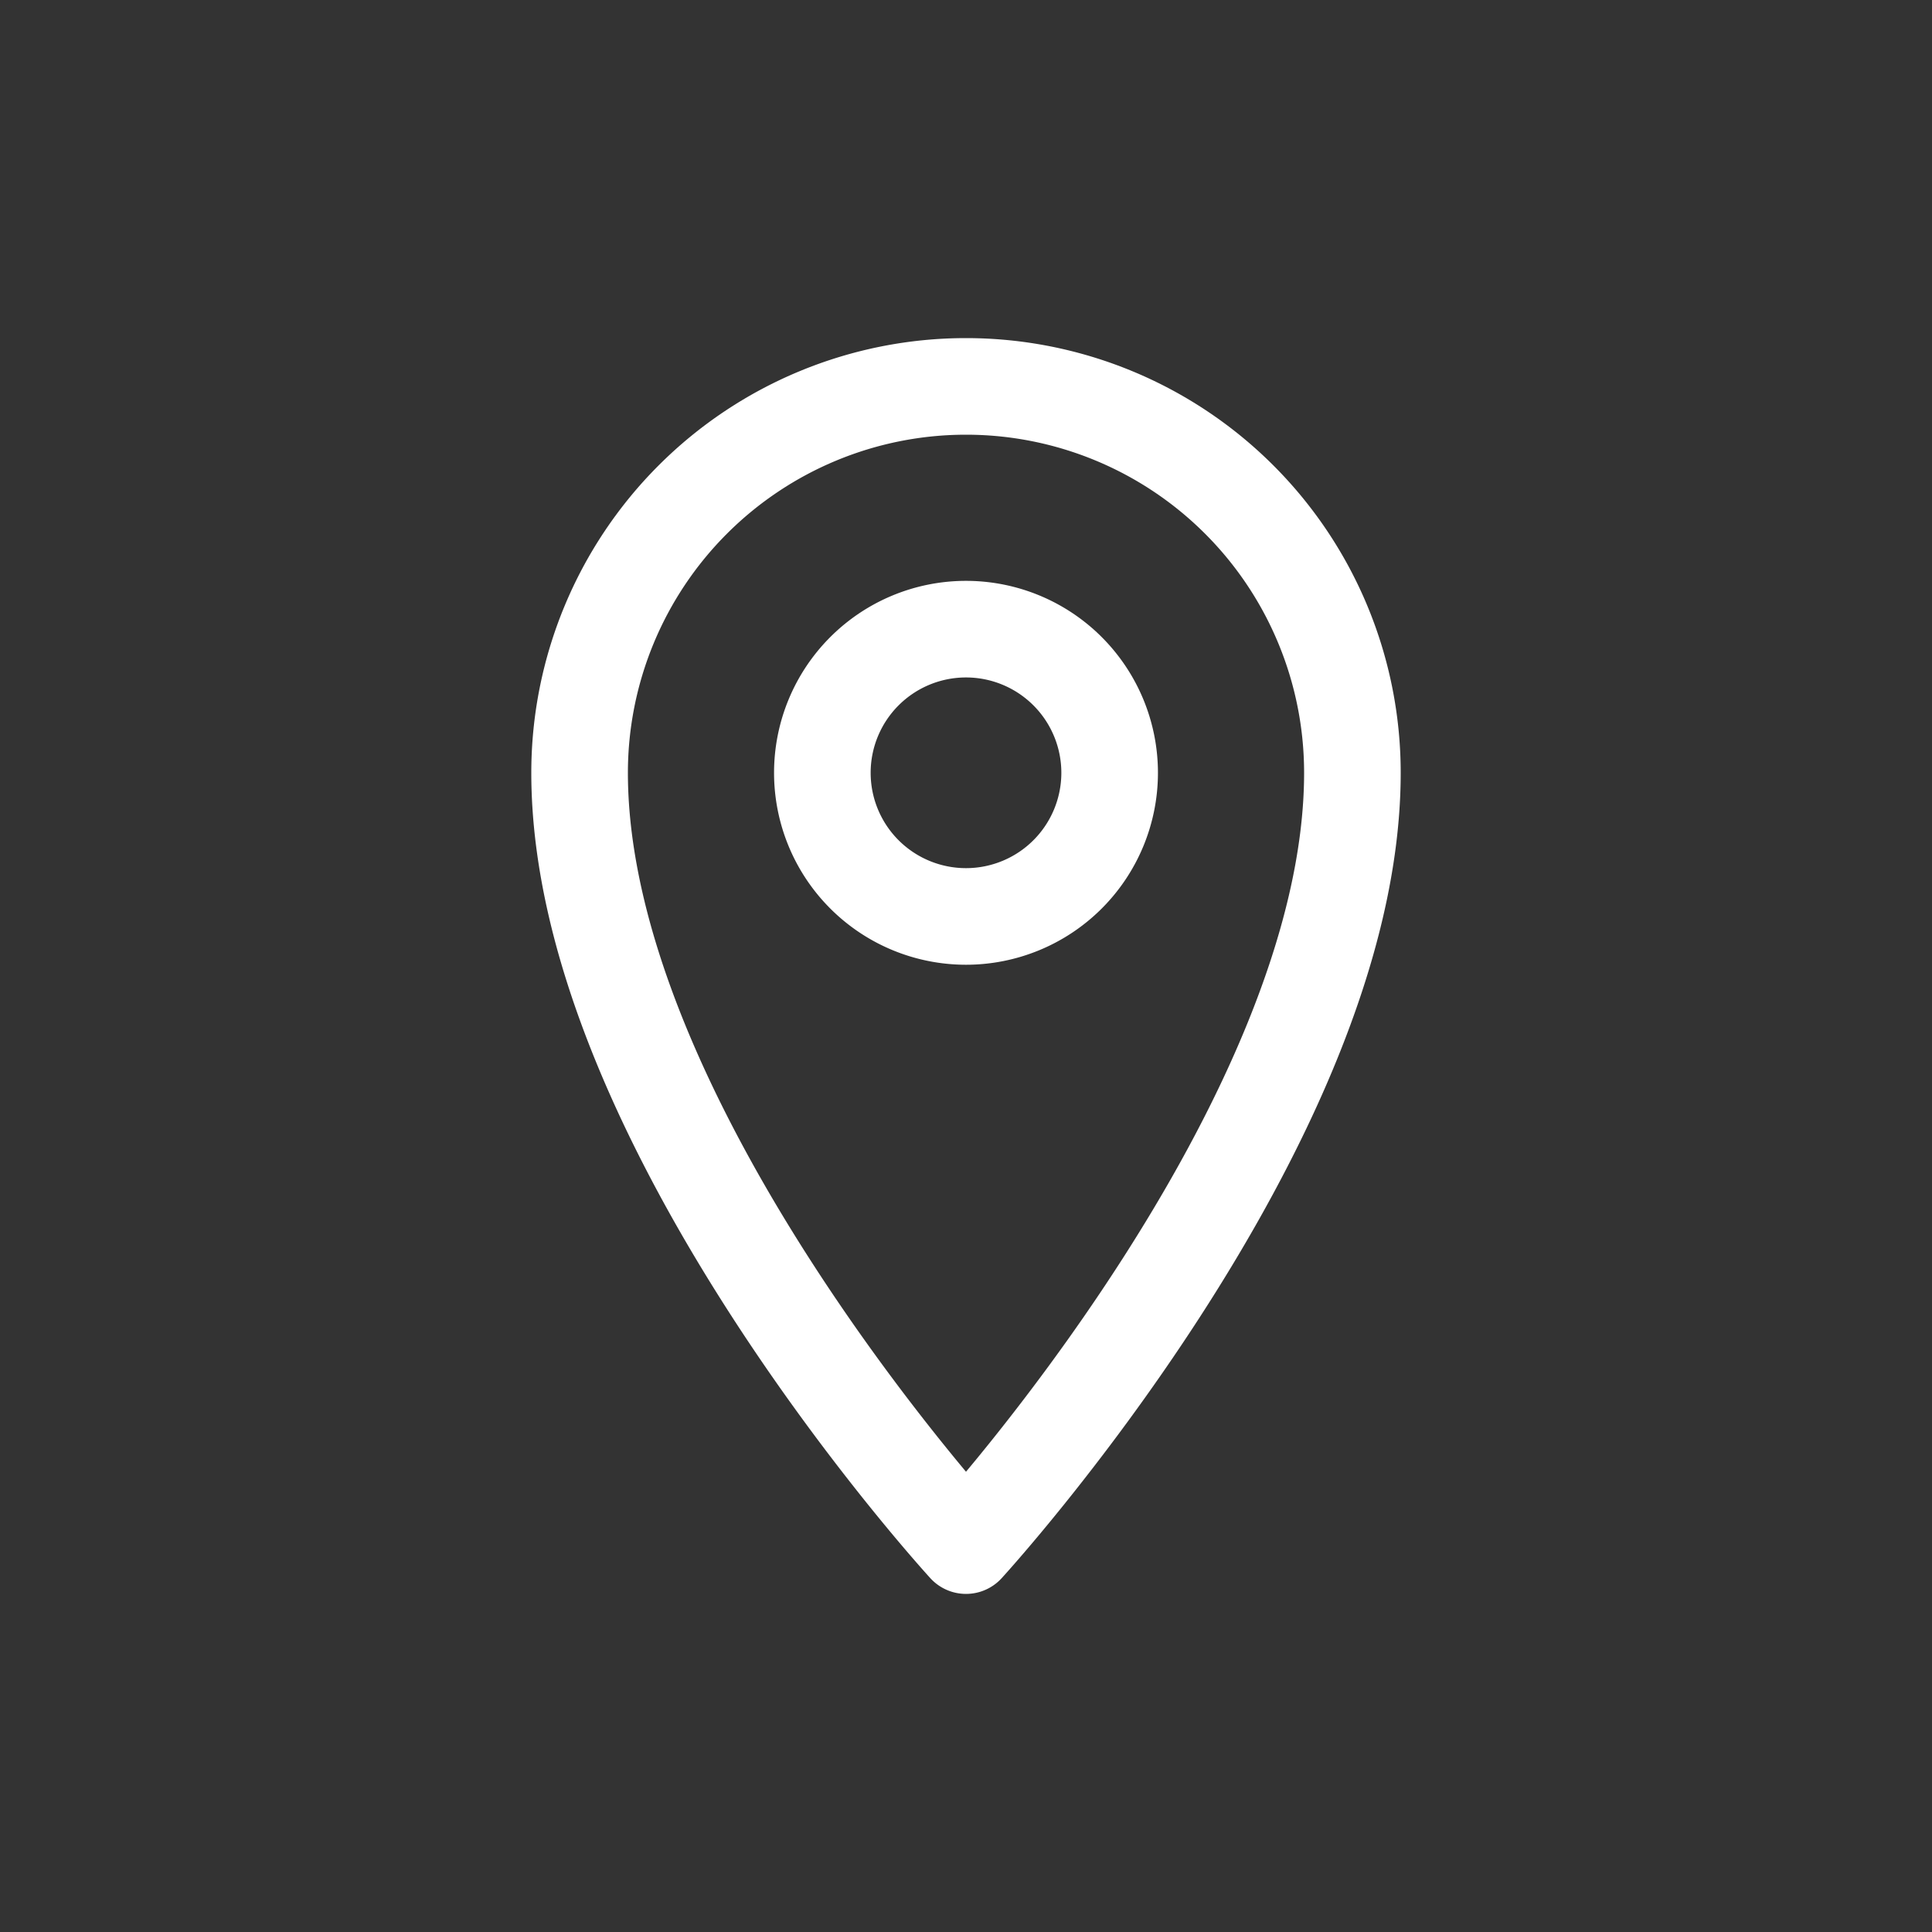 <svg xmlns="http://www.w3.org/2000/svg" width="20" height="20" viewBox="0 0 20 20">
  <rect x="0" y="0" width="20" height="20" fill="#333333" stroke="none"/>
  <g id="Group_501" data-name="Group 501" transform="translate(-504 -4292)">
    <rect id="Rectangle_77" data-name="Rectangle 77" width="20" height="20" transform="translate(504 4292)" fill="none"/>
    <g id="Group_498" data-name="Group 498" transform="translate(-1 -2.6)">
      <path id="Path_19941" data-name="Path 19941" d="M8,13.6s-4-4.362-4-8a4,4,0,0,1,8,0C12,9.238,8,13.6,8,13.6Z" transform="translate(507 4297)" fill="none" stroke="#fff" stroke-linecap="round" stroke-linejoin="round" stroke-width="1"/>
      <path id="Path_19942" data-name="Path 19942" d="M9.487,5.6A1.487,1.487,0,1,1,8,4.113,1.487,1.487,0,0,1,9.487,5.6Z" transform="translate(507 4297)" fill="none" stroke="#fff" stroke-linecap="round" stroke-linejoin="round" stroke-width="1"/>
    </g>
  </g>
</svg>

